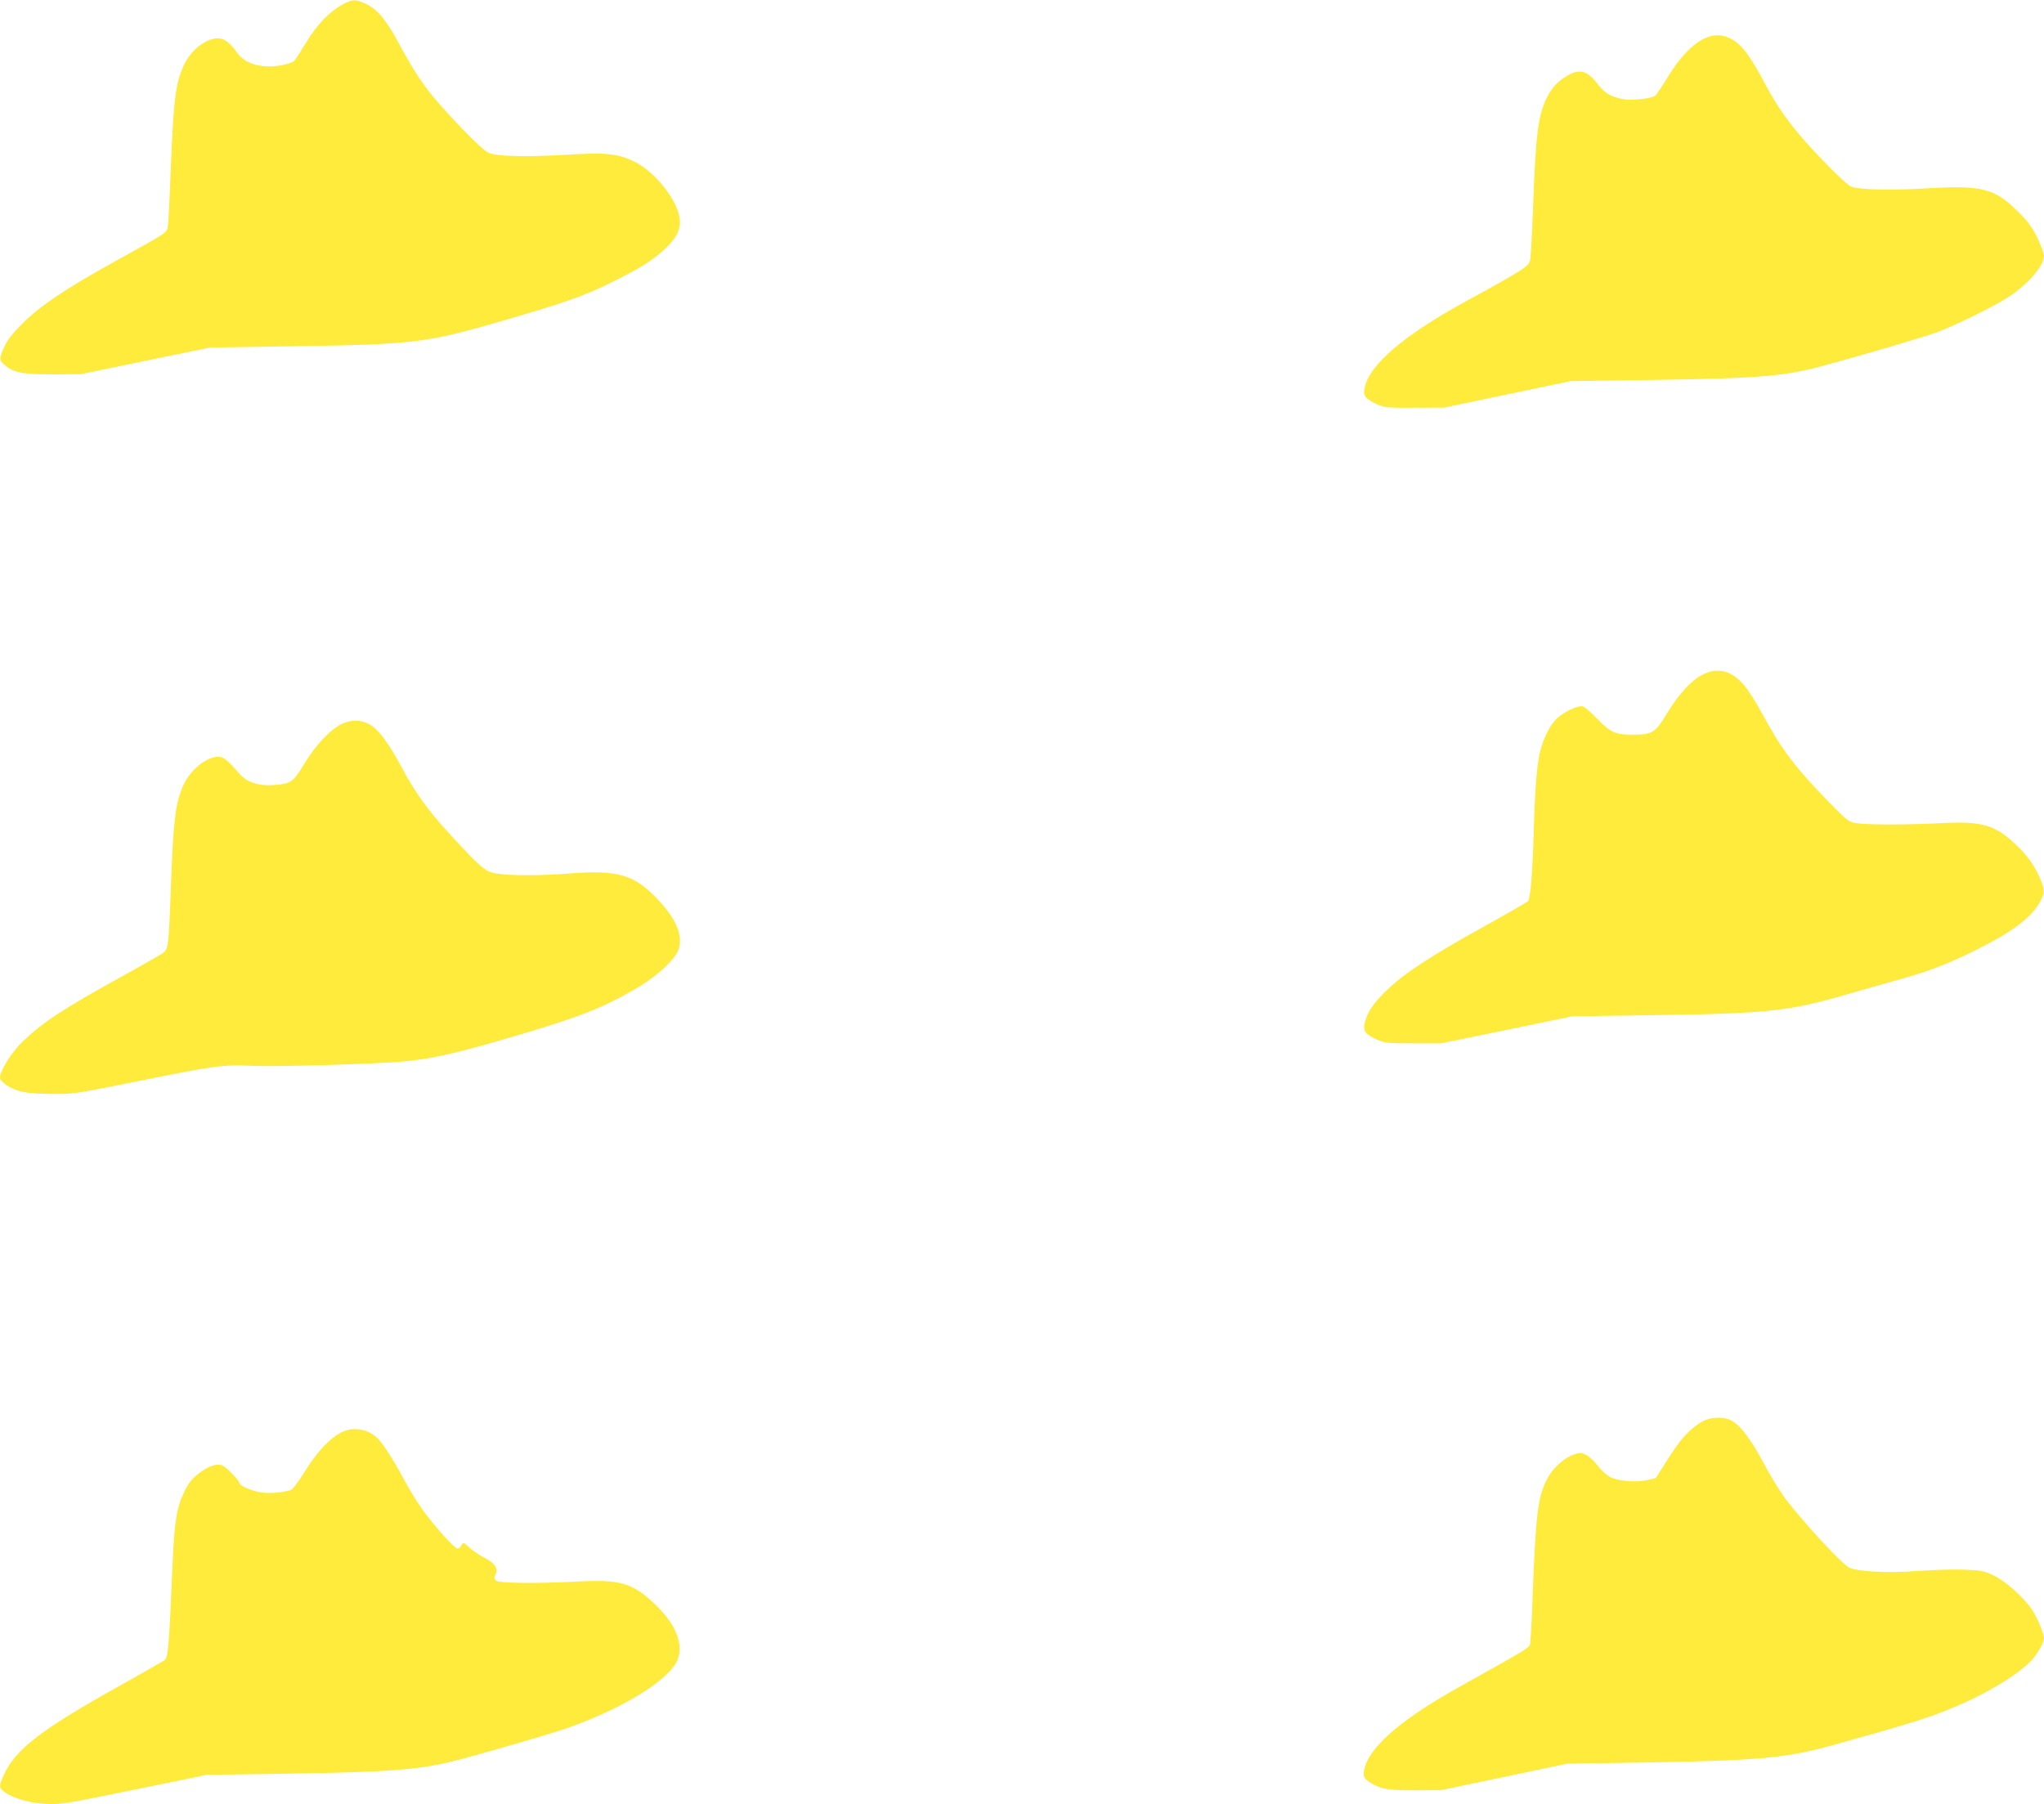 <?xml version="1.0" standalone="no"?>
<!DOCTYPE svg PUBLIC "-//W3C//DTD SVG 20010904//EN"
 "http://www.w3.org/TR/2001/REC-SVG-20010904/DTD/svg10.dtd">
<svg version="1.0" xmlns="http://www.w3.org/2000/svg"
 width="1280pt" height="1130pt" viewBox="0 0 1280 1130"
 preserveAspectRatio="xMidYMid meet">
<g transform="translate(0,1130) scale(0.1,-0.1)"
fill="#ffeb3b" stroke="none">
<path d="M2145 11272 c-81 -44 -158 -124 -226 -235 -34 -56 -68 -109 -76 -118
-8 -9 -45 -22 -87 -29 -120 -20 -223 10 -272 81 -42 61 -80 89 -120 89 -69 0
-158 -65 -202 -148 -61 -116 -75 -217 -93 -677 -6 -165 -14 -320 -17 -344 -8
-52 16 -35 -332 -228 -315 -175 -465 -276 -577 -387 -67 -67 -98 -107 -117
-150 -32 -73 -32 -81 2 -111 55 -49 111 -60 302 -60 l175 1 405 84 405 83 505
8 c758 11 842 20 1290 149 419 121 543 164 715 249 183 91 257 136 337 210 72
65 102 126 95 187 -13 121 -158 303 -291 365 -103 48 -175 55 -433 39 -241
-14 -421 -10 -474 13 -21 9 -90 72 -172 158 -210 222 -261 291 -396 539 -74
137 -129 202 -196 234 -68 32 -86 32 -150 -2z"/>
<path d="M10671 11058 c-75 -37 -152 -118 -224 -236 -37 -60 -73 -114 -80
-120 -24 -20 -145 -33 -203 -23 -74 14 -116 38 -155 90 -68 89 -115 103 -194
57 -61 -36 -99 -77 -129 -139 -55 -113 -69 -228 -86 -697 -6 -157 -14 -301
-18 -320 -8 -38 -40 -59 -402 -257 -393 -215 -608 -400 -635 -546 -9 -47 6
-66 78 -99 49 -22 63 -23 237 -22 l185 1 395 83 395 83 510 7 c704 11 838 23
1113 100 279 77 590 169 675 200 106 39 358 163 442 218 126 82 225 197 225
261 0 14 -19 63 -41 110 -34 69 -58 102 -123 167 -146 145 -226 165 -573 144
-223 -13 -418 -9 -470 11 -33 12 -223 204 -332 334 -91 110 -148 195 -226 344
-33 62 -80 138 -105 169 -77 97 -168 125 -259 80z"/>
<path d="M10664 7075 c-71 -35 -149 -119 -224 -242 -74 -123 -92 -134 -210
-135 -111 -1 -146 14 -225 97 -38 40 -80 76 -92 80 -28 8 -99 -23 -153 -66
-46 -37 -91 -121 -115 -214 -20 -80 -33 -234 -40 -495 -8 -272 -21 -431 -37
-446 -7 -6 -132 -78 -278 -159 -332 -184 -497 -292 -603 -395 -87 -82 -130
-148 -142 -213 -9 -47 6 -66 78 -99 48 -21 65 -23 227 -23 l175 0 410 84 410
85 490 7 c742 10 864 24 1247 135 106 31 249 71 316 90 176 49 295 94 467 179
227 112 350 202 405 298 36 62 37 78 8 148 -35 85 -80 149 -156 220 -130 123
-209 146 -467 133 -212 -11 -464 -11 -530 0 -47 7 -57 15 -168 128 -214 219
-301 334 -418 551 -35 65 -84 144 -109 175 -79 100 -169 126 -266 77z"/>
<path d="M2142 6766 c-74 -35 -166 -133 -237 -251 -68 -113 -82 -123 -183
-132 -99 -8 -176 16 -222 70 -74 85 -100 107 -133 107 -75 0 -179 -85 -221
-183 -48 -110 -61 -220 -76 -637 -13 -364 -16 -386 -49 -409 -14 -10 -129 -76
-256 -146 -376 -208 -497 -288 -622 -408 -72 -69 -143 -183 -143 -228 0 -11
16 -30 39 -45 66 -43 123 -54 281 -56 144 -1 148 0 545 80 484 98 529 104 715
96 155 -7 724 10 930 26 170 14 321 46 610 130 491 142 630 195 853 322 137
78 258 189 278 256 27 91 -24 201 -153 330 -136 136 -240 163 -530 141 -189
-15 -382 -15 -468 1 -62 12 -95 40 -292 255 -126 137 -212 257 -288 400 -88
165 -152 250 -210 280 -55 28 -110 28 -168 1z"/>
<path d="M10664 2398 c-78 -43 -140 -110 -218 -235 l-77 -121 -50 -12 c-71
-17 -184 -8 -235 18 -23 12 -58 43 -77 70 -20 26 -52 57 -71 67 -29 16 -40 17
-73 7 -61 -19 -133 -80 -169 -146 -62 -113 -76 -216 -95 -711 -5 -154 -13
-297 -16 -318 -6 -41 35 -15 -472 -299 -370 -208 -568 -392 -571 -530 0 -21 9
-34 38 -52 64 -42 115 -51 287 -50 l160 1 395 83 395 83 475 7 c725 12 895 28
1185 108 502 140 613 175 775 244 212 89 422 221 488 307 34 43 62 98 62 121
0 28 -46 136 -78 182 -54 77 -165 176 -238 210 -61 29 -80 32 -184 36 -63 3
-192 -1 -287 -8 -197 -15 -396 -4 -440 25 -64 43 -332 338 -412 455 -32 47
-82 130 -111 185 -93 174 -161 261 -223 284 -48 18 -118 13 -163 -11z"/>
<path d="M2130 2324 c-73 -41 -147 -122 -221 -241 -47 -75 -78 -115 -92 -118
-65 -16 -133 -21 -183 -13 -57 9 -134 42 -134 57 0 16 -83 103 -108 112 -35
14 -85 -3 -147 -50 -42 -32 -62 -57 -90 -113 -49 -101 -63 -186 -75 -468 -22
-517 -27 -573 -51 -590 -12 -8 -142 -82 -288 -164 -484 -270 -646 -395 -717
-554 -29 -63 -30 -80 -6 -99 63 -50 184 -83 303 -83 80 0 105 5 609 108 l365
75 495 7 c691 11 855 25 1112 95 230 62 576 164 660 194 315 113 577 267 663
391 68 98 23 242 -120 378 -141 136 -217 159 -480 146 -262 -14 -499 -11 -518
5 -12 10 -14 18 -7 31 24 45 2 79 -78 119 -24 12 -60 38 -82 57 -38 34 -39 35
-50 15 -6 -12 -17 -21 -25 -21 -19 0 -146 142 -222 248 -34 48 -83 128 -109
177 -57 109 -127 220 -163 259 -62 67 -163 84 -241 40z"/>
</g>
</svg>
